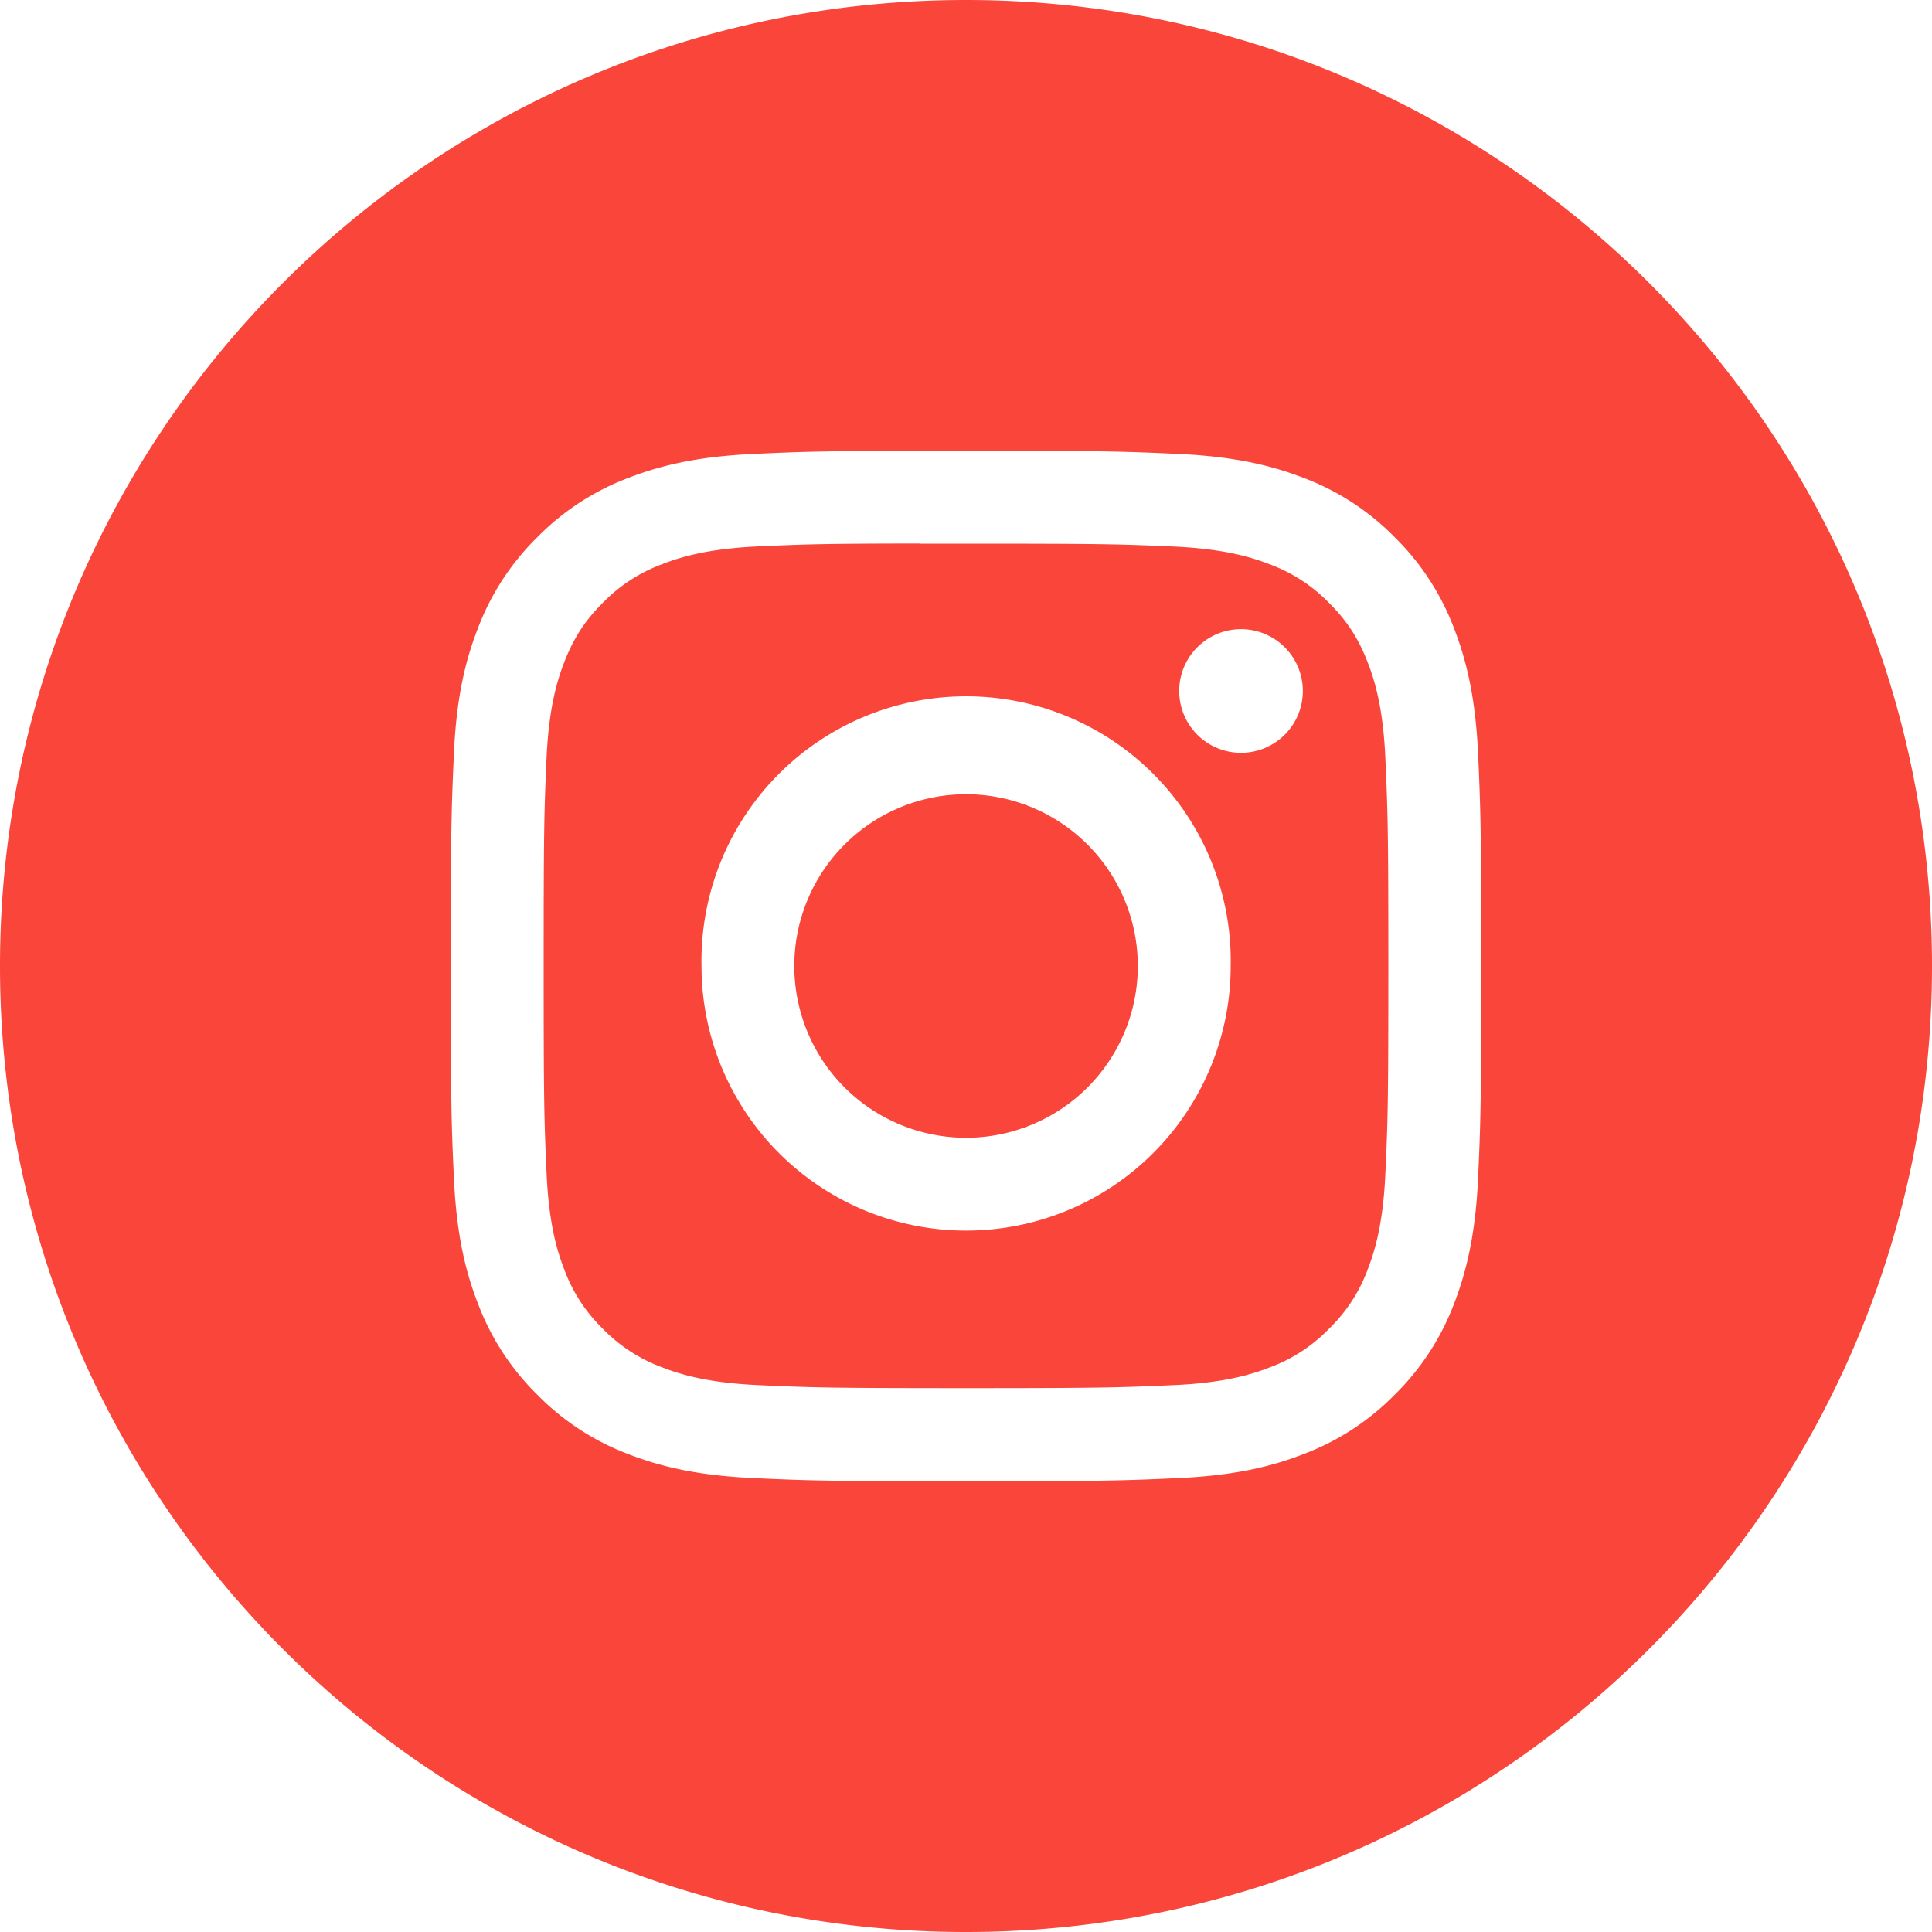 <svg width="40" height="40" viewBox="0 0 40 40" fill="none" xmlns="http://www.w3.org/2000/svg"><path fill-rule="evenodd" clip-rule="evenodd" d="M20 0C8.954 0 0 8.954 0 20s8.954 20 20 20 20-8.954 20-20S31.046 0 20 0zm-4.397 9.398c1.138-.052 1.501-.065 4.398-.065h-.003c2.897 0 3.26.013 4.397.065 1.136.052 1.912.232 2.592.495a5.215 5.215 0 011.889 1.23 5.235 5.235 0 011.23 1.89c.263.678.443 1.453.496 2.589.051 1.138.065 1.501.065 4.398s-.014 3.26-.065 4.398c-.053 1.135-.233 1.91-.495 2.588a5.238 5.238 0 01-1.231 1.89 5.22 5.22 0 01-1.889 1.23c-.678.265-1.454.444-2.59.496-1.138.052-1.5.065-4.397.065-2.897 0-3.26-.013-4.398-.065-1.136-.052-1.91-.231-2.59-.495a5.225 5.225 0 01-1.888-1.231 5.227 5.227 0 01-1.23-1.89c-.264-.678-.444-1.453-.496-2.589-.052-1.137-.065-1.5-.065-4.397 0-2.897.014-3.26.065-4.398.05-1.136.23-1.91.495-2.59a5.235 5.235 0 011.231-1.889 5.222 5.222 0 011.89-1.23c.678-.263 1.453-.443 2.589-.495z" fill="#FA453B"/><path fill-rule="evenodd" clip-rule="evenodd" d="M19.044 11.256H20c2.848 0 3.186.01 4.31.06 1.04.048 1.605.222 1.98.368a3.31 3.31 0 011.226.798c.374.373.605.729.799 1.227.146.375.32.94.367 1.98.05 1.124.062 1.462.062 4.309 0 2.846-.01 3.184-.062 4.309-.047 1.04-.221 1.604-.367 1.98a3.298 3.298 0 01-.8 1.225 3.298 3.298 0 01-1.224.798c-.376.146-.94.32-1.98.367-1.125.05-1.463.063-4.311.063s-3.186-.012-4.31-.063c-1.04-.048-1.605-.221-1.98-.367a3.305 3.305 0 01-1.228-.798 3.306 3.306 0 01-.798-1.226c-.146-.376-.32-.94-.367-1.98-.051-1.125-.061-1.463-.061-4.311 0-2.85.01-3.184.06-4.31.048-1.04.222-1.603.368-1.98.194-.497.425-.853.798-1.226a3.311 3.311 0 011.227-.798c.376-.147.94-.32 1.98-.368.985-.045 1.366-.058 3.354-.06v.003zm6.65 1.77a1.28 1.28 0 100 2.56 1.28 1.28 0 000-2.56zM14.524 20a5.479 5.479 0 1110.956 0 5.478 5.478 0 11-10.956 0z" fill="#FA453B"/><path fill-rule="evenodd" clip-rule="evenodd" d="M20.001 16.444a3.556 3.556 0 110 7.112 3.556 3.556 0 010-7.112z" fill="#FA453B"/></svg>